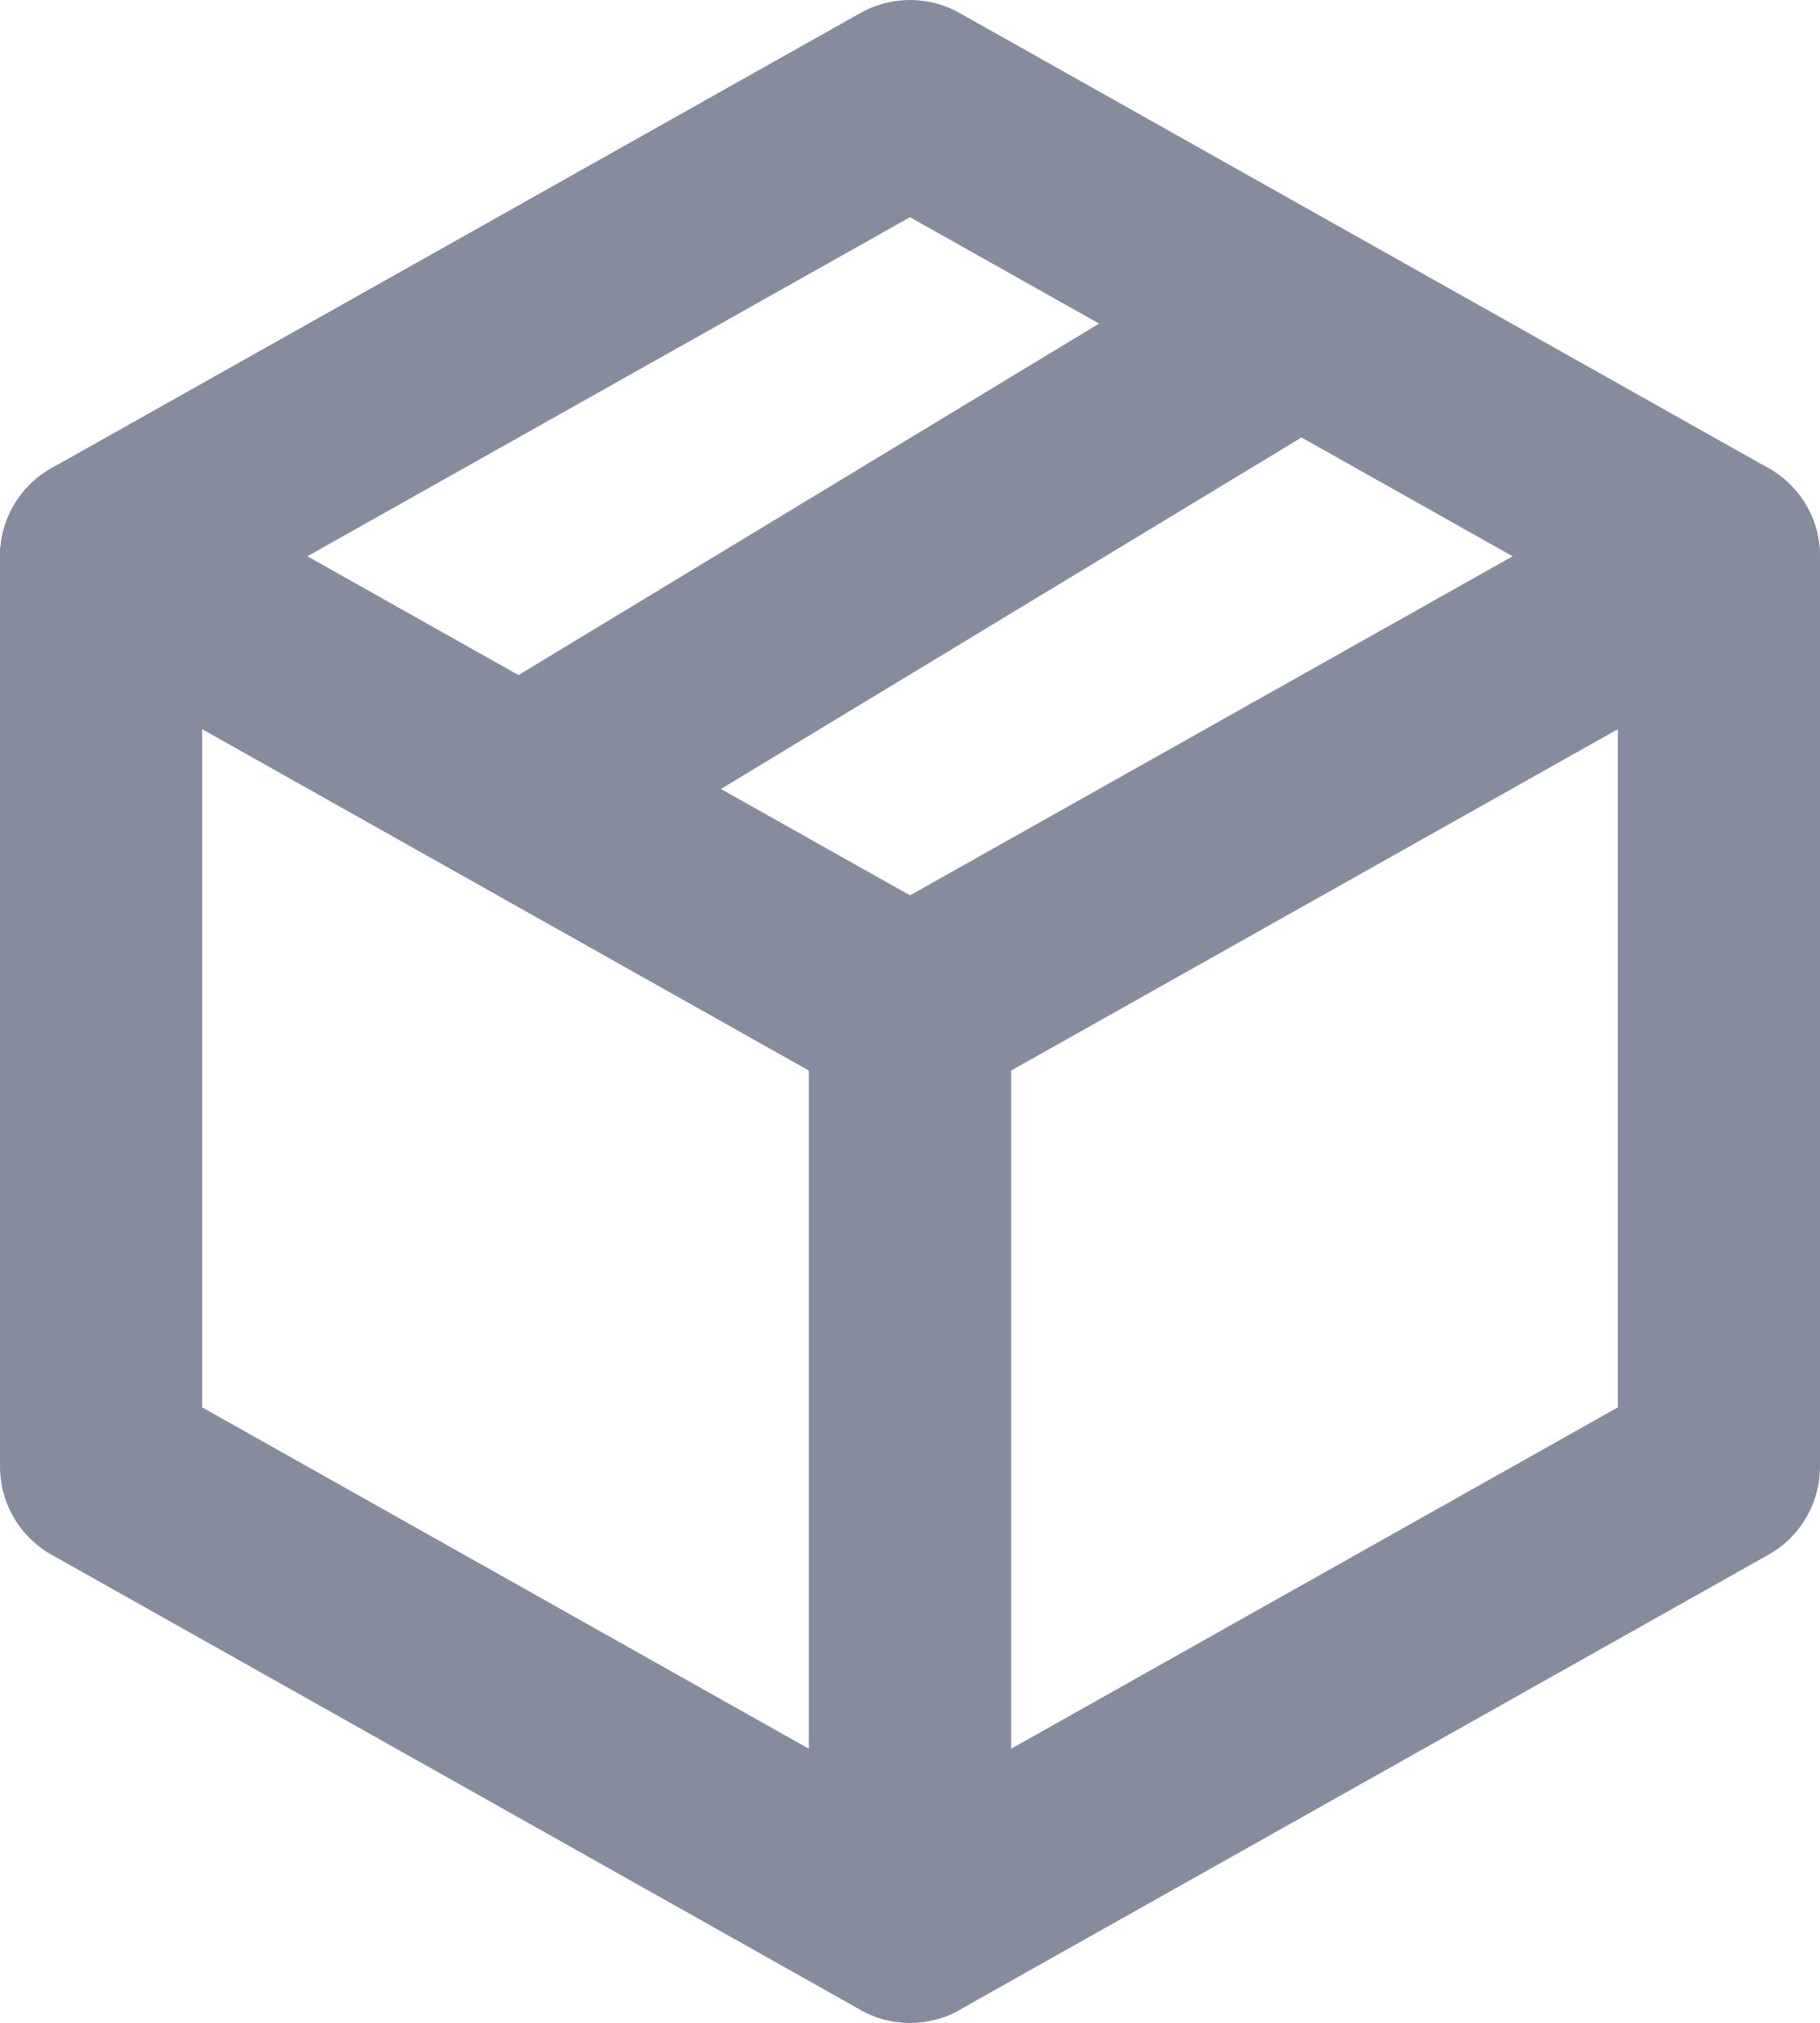 <svg xmlns="http://www.w3.org/2000/svg" viewBox="0 0 18 20" class="design-iconfont">
  <g stroke="#868C9E" stroke-width="2" stroke-linecap="round" stroke-linejoin="round" fill="none" fill-rule="evenodd">
    <path d="M12 3L20 7.5 20 16.5 12 21 4 16.5 4 7.5 12 3" transform="translate(-3 -2)"/>
    <path d="M12 12L20 7.5" transform="translate(-3 -2)"/>
    <path d="M8.2 9.8L15.8 5.2" transform="translate(-3 -2)"/>
    <path d="M12 12L12 21" transform="translate(-3 -2)"/>
    <path d="M12 12L4 7.5" transform="translate(-3 -2)"/>
  </g>
</svg>
